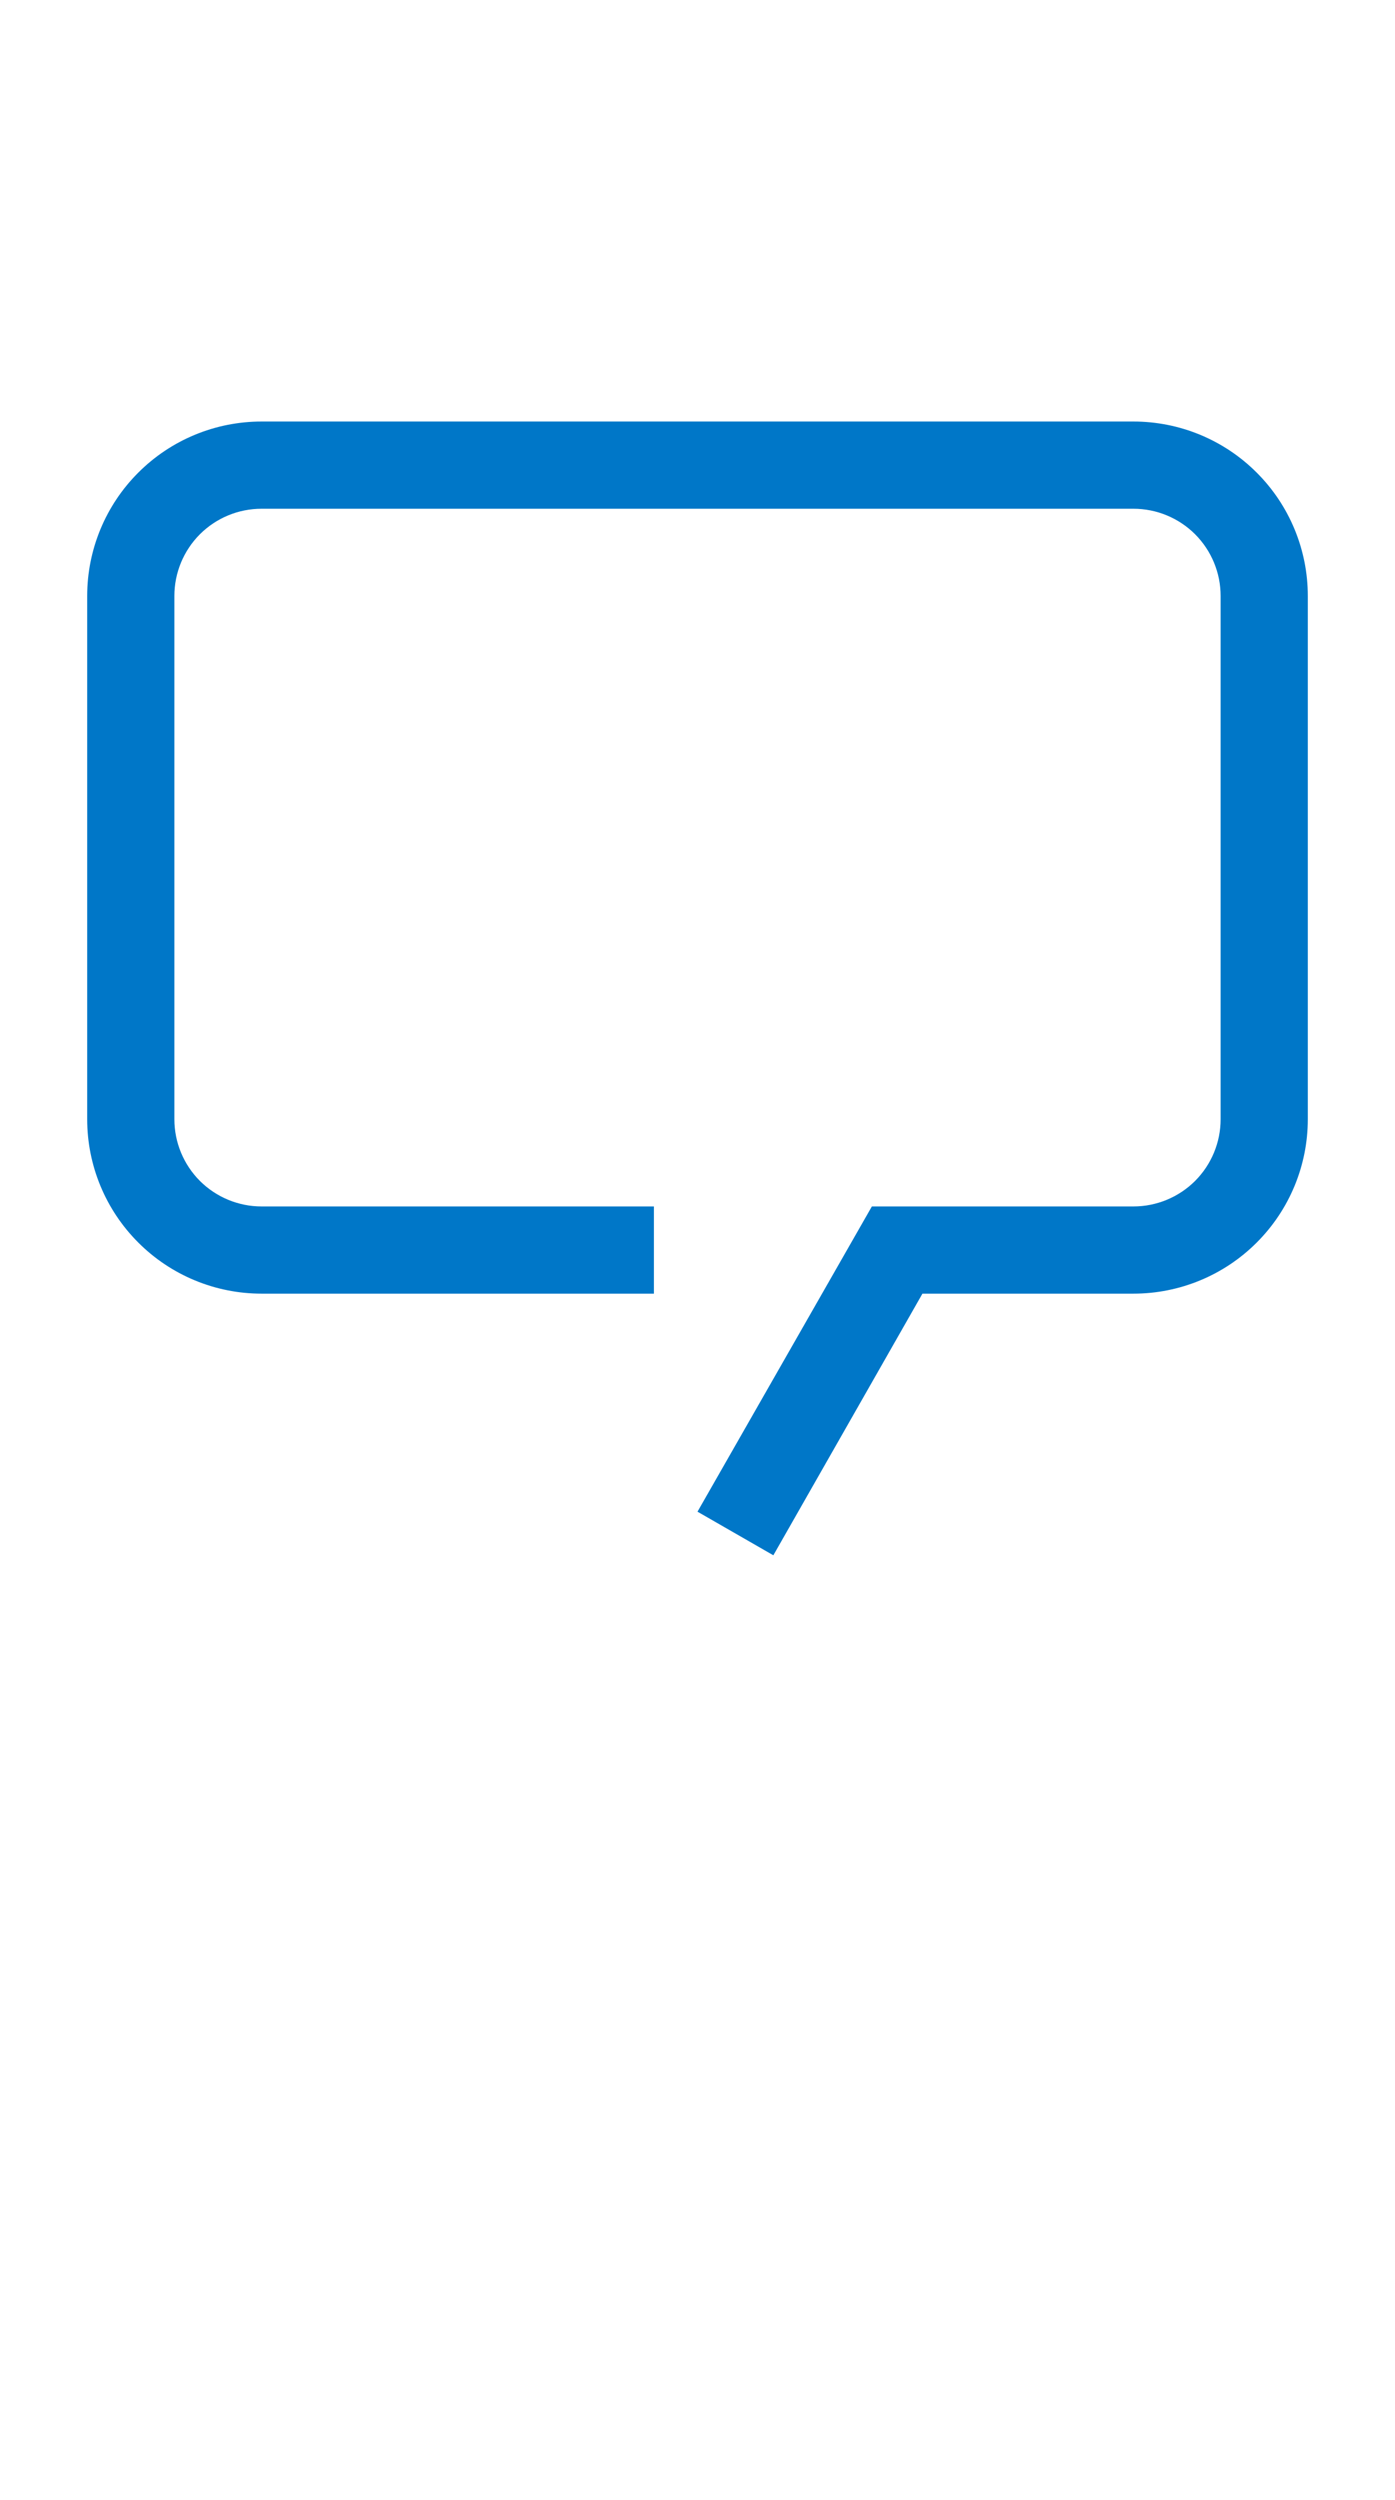 <svg width="24" height="43" viewBox="0 0 24 43" fill="none" xmlns="http://www.w3.org/2000/svg">
<path d="M13.305 26.75L12 26L15 20.75H19.5C19.898 20.75 20.279 20.592 20.561 20.311C20.842 20.029 21 19.648 21 19.25V10.25C21 9.852 20.842 9.471 20.561 9.189C20.279 8.908 19.898 8.75 19.5 8.75H4.5C4.102 8.75 3.721 8.908 3.439 9.189C3.158 9.471 3 9.852 3 10.25V19.25C3 19.648 3.158 20.029 3.439 20.311C3.721 20.592 4.102 20.75 4.5 20.75H11.25V22.25H4.5C3.704 22.25 2.941 21.934 2.379 21.371C1.816 20.809 1.5 20.046 1.5 19.25V10.25C1.5 9.454 1.816 8.691 2.379 8.129C2.941 7.566 3.704 7.25 4.5 7.25H19.5C20.296 7.25 21.059 7.566 21.621 8.129C22.184 8.691 22.5 9.454 22.5 10.25V19.25C22.5 20.046 22.184 20.809 21.621 21.371C21.059 21.934 20.296 22.25 19.5 22.25H15.87L13.305 26.75Z" fill="#0077C8"/>
</svg>
